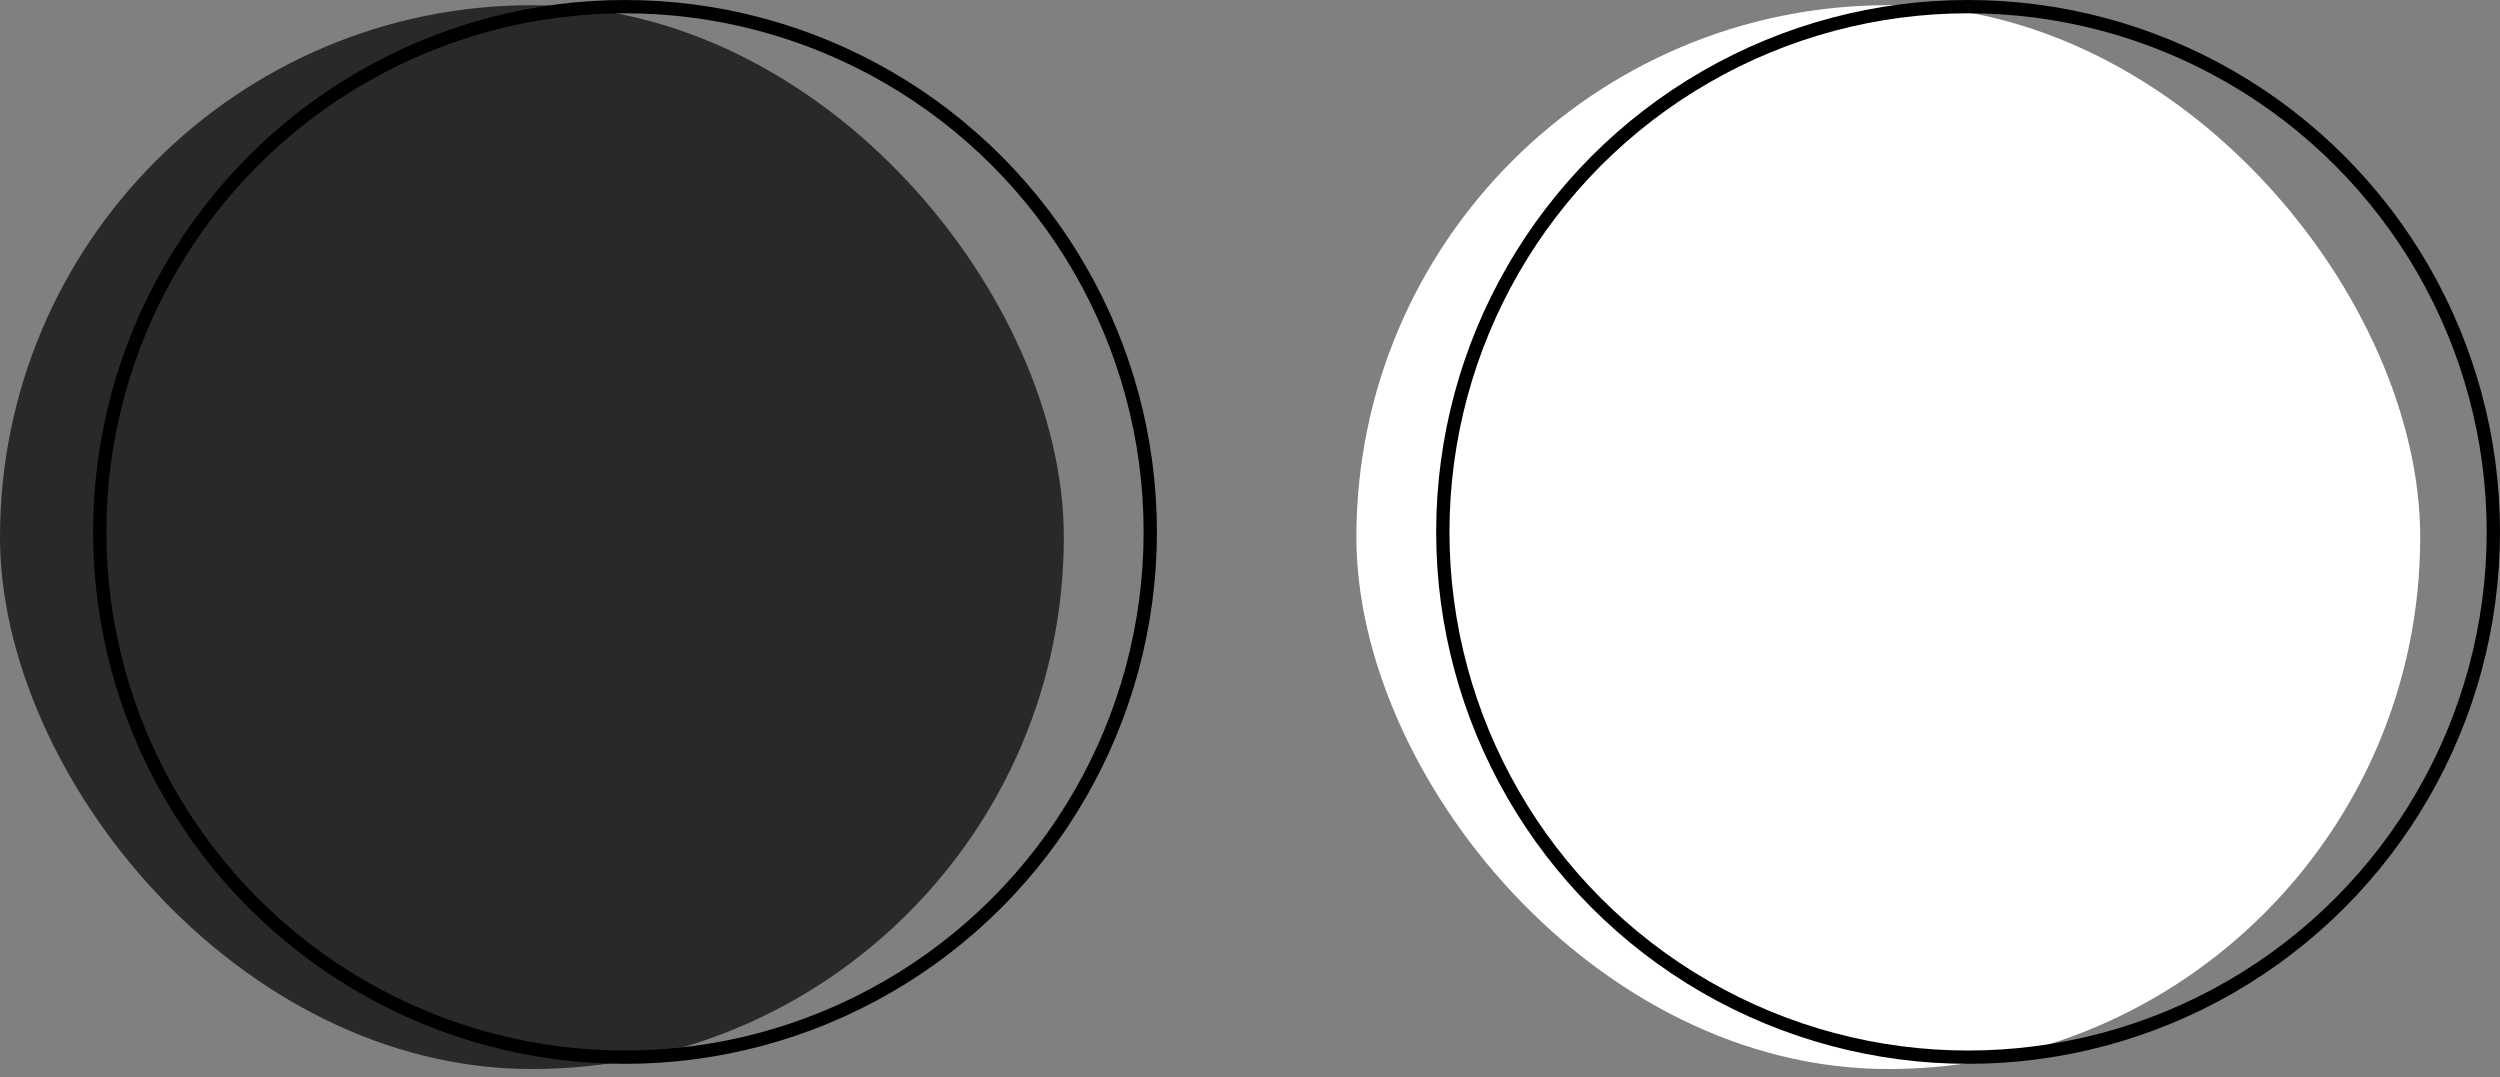 <?xml version="1.0" encoding="UTF-8"?> <svg xmlns="http://www.w3.org/2000/svg" width="188" height="81" viewBox="0 0 188 81" fill="none"><rect x="0" y="0" width="188" height="81" fill="#808080" stroke="none"/><rect y="0.391" width="80" height="80" rx="40" fill="#292929"></rect><circle cx="47" cy="40" r="39.5" stroke="black"></circle><rect x="102" y="0.391" width="80" height="80" rx="40" fill="white"></rect><circle cx="148" cy="40" r="39.5" stroke="black"></circle></svg> 
